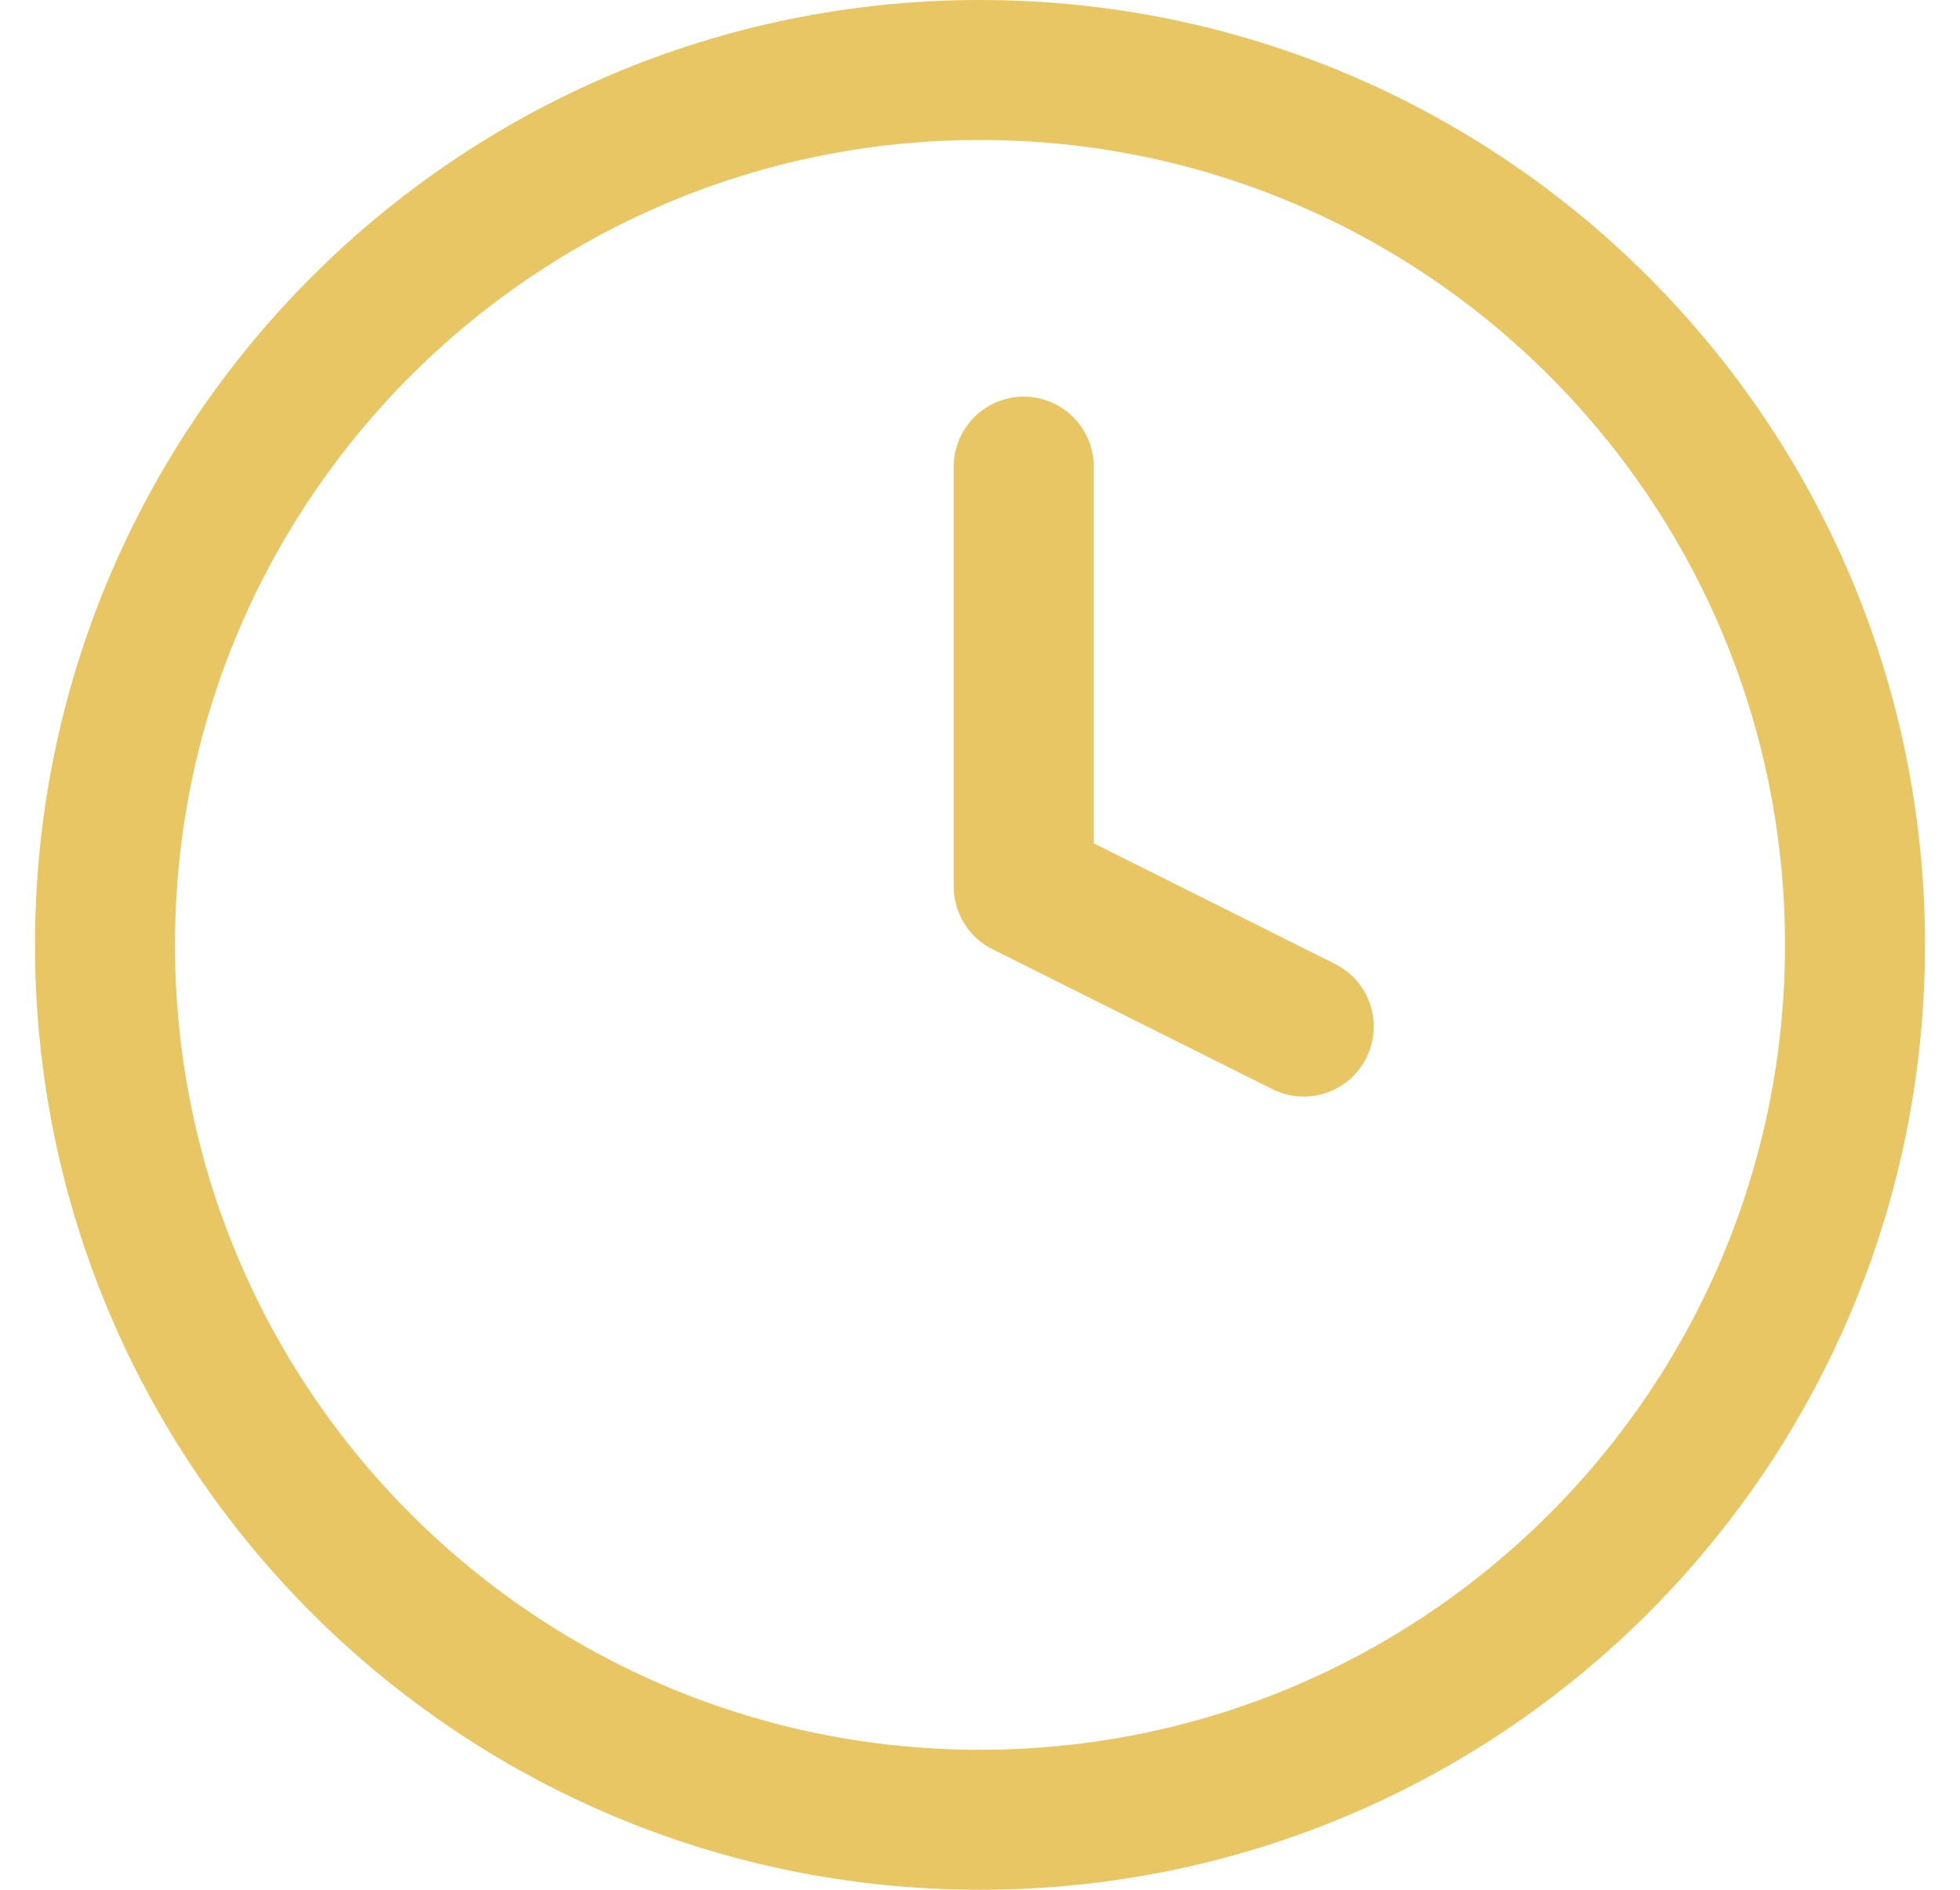 <svg width="28" height="27" viewBox="0 0 28 27" fill="none" xmlns="http://www.w3.org/2000/svg">
<path d="M14 26C20.904 26 26.5 20.404 26.5 13.5C26.5 6.596 20.904 1 14 1C7.096 1 1.5 6.596 1.5 13.5C1.5 20.404 7.096 26 14 26Z" stroke="#E9C664" stroke-width="2" stroke-linecap="round" stroke-linejoin="round"/>
<path d="M14.625 6.667V12.667L18.625 14.667" stroke="#E9C664" stroke-width="2" stroke-linecap="round" stroke-linejoin="round"/>
</svg>
